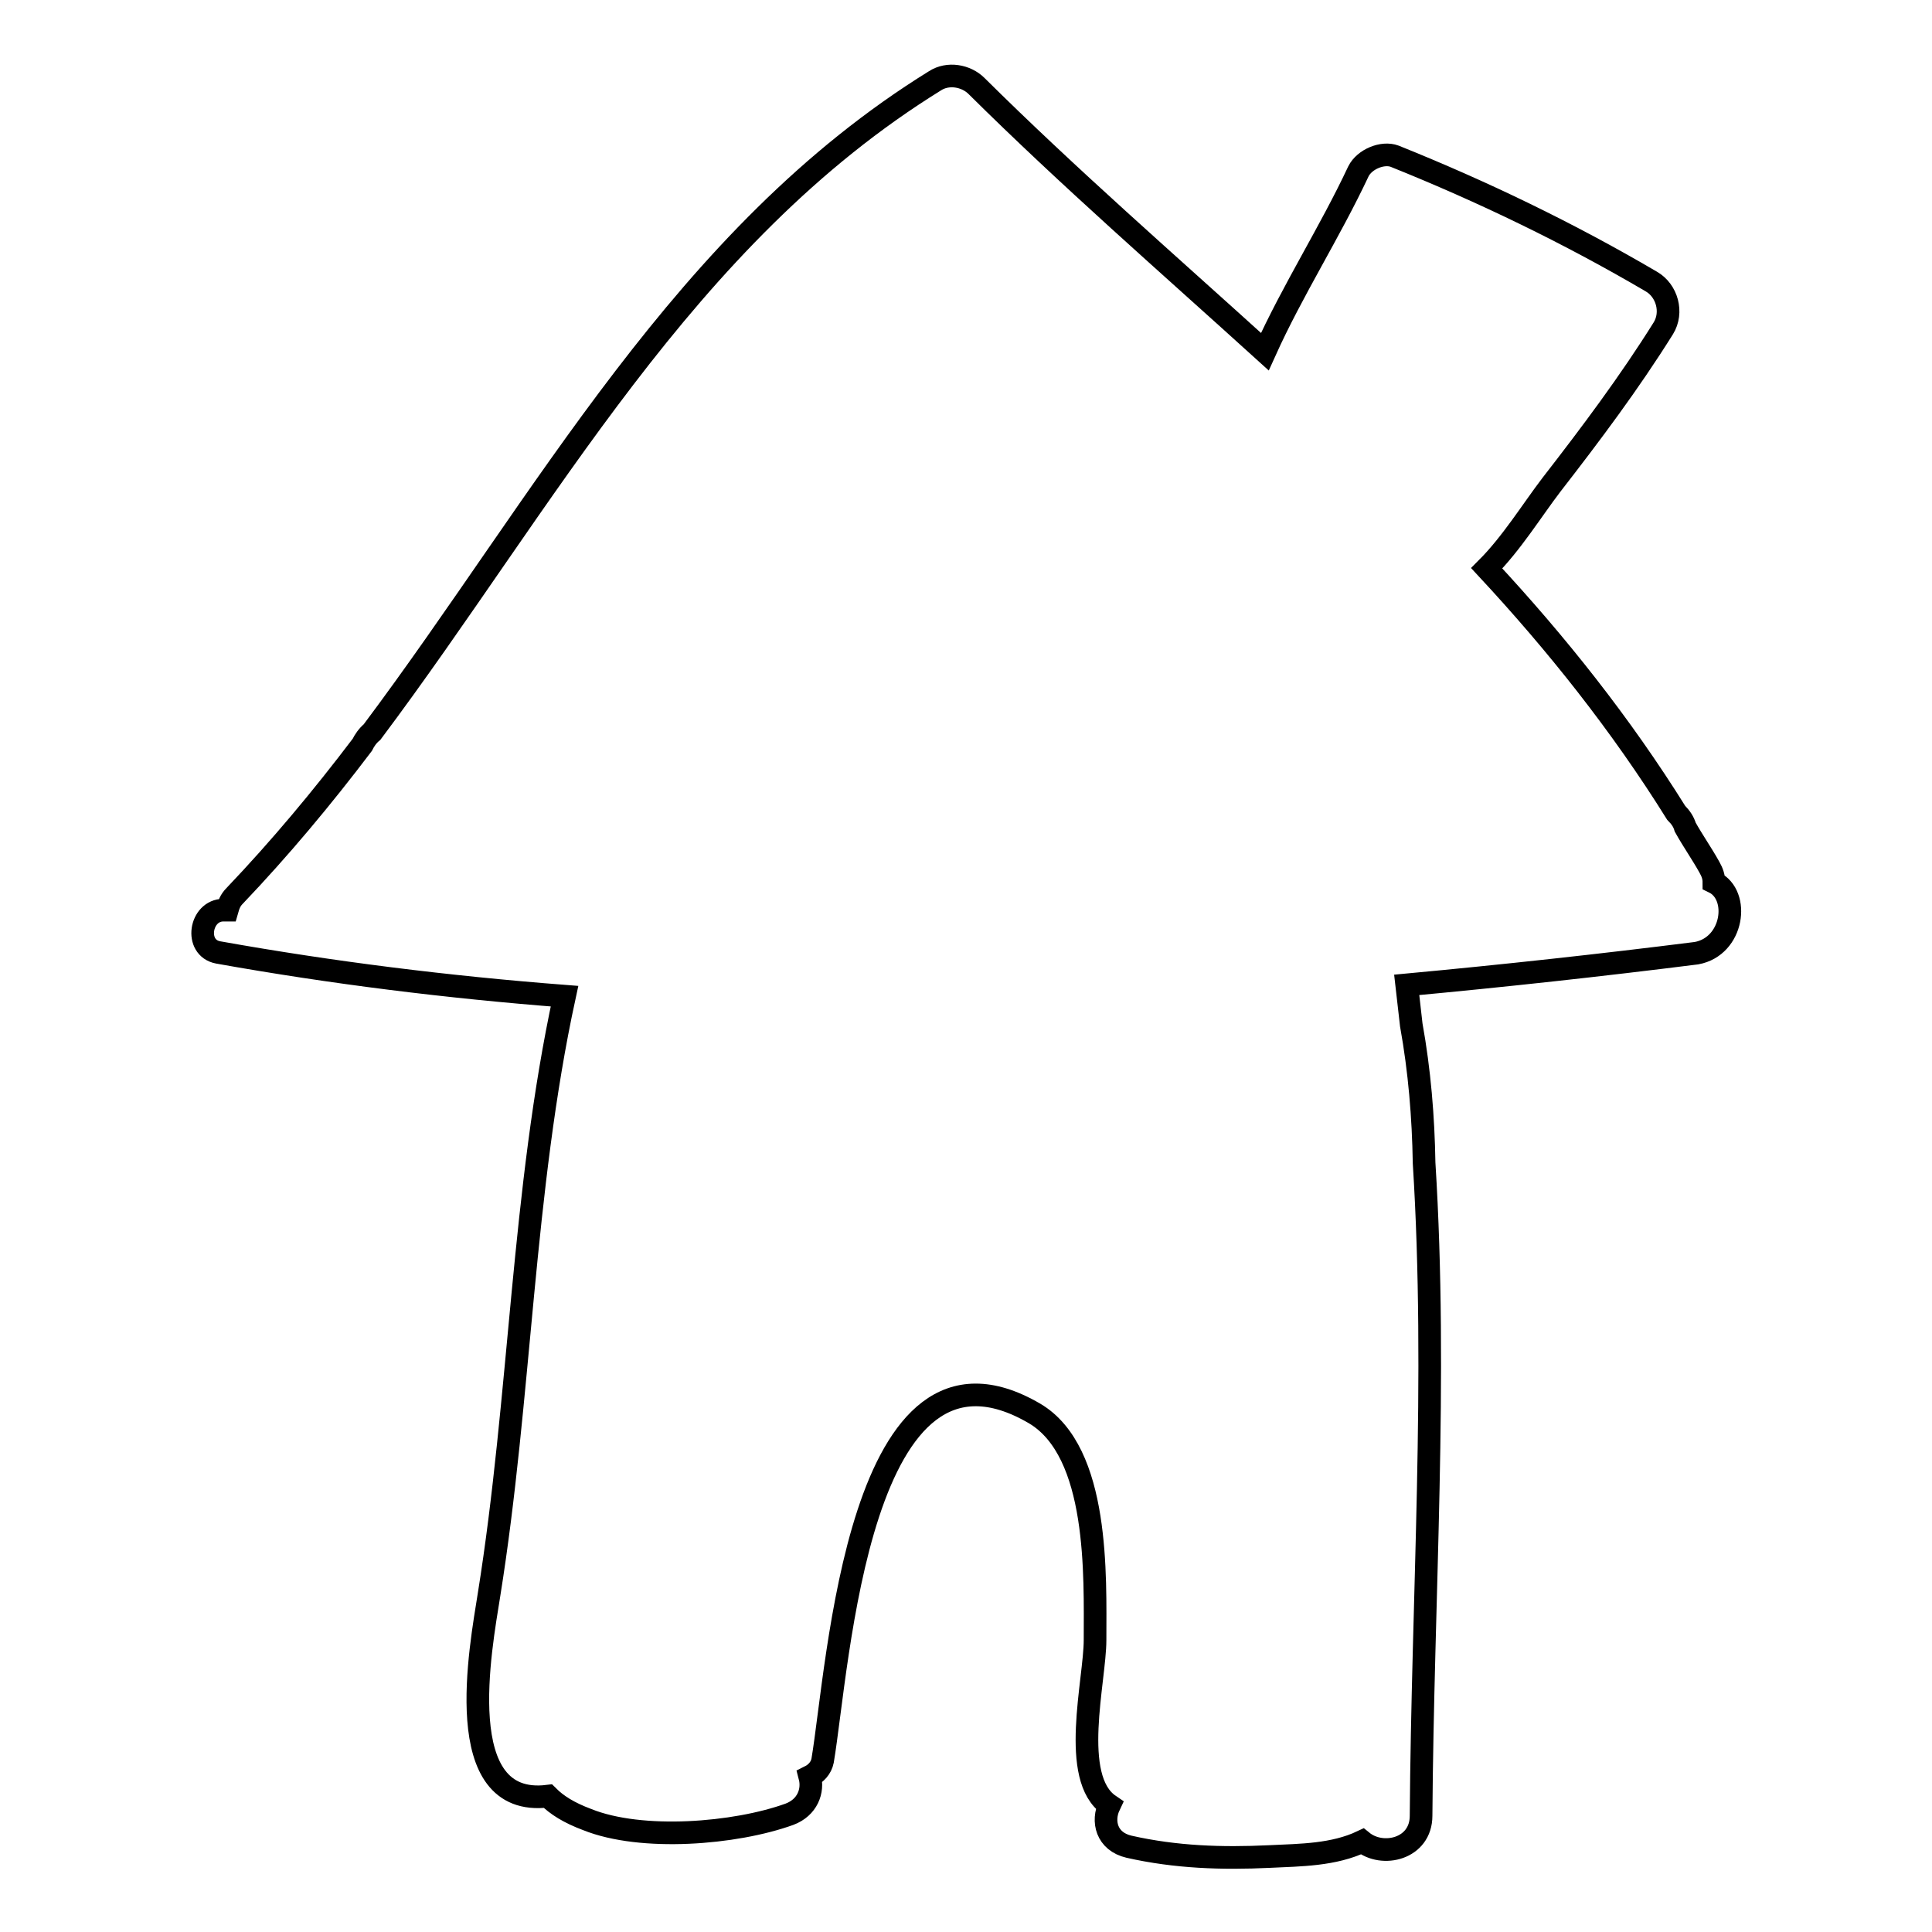 <?xml version="1.0" encoding="utf-8"?>
<!-- Svg Vector Icons : http://www.onlinewebfonts.com/icon -->
<!DOCTYPE svg PUBLIC "-//W3C//DTD SVG 1.1//EN" "http://www.w3.org/Graphics/SVG/1.1/DTD/svg11.dtd">
<svg version="1.1" xmlns="http://www.w3.org/2000/svg" xmlns:xlink="http://www.w3.org/1999/xlink" x="0px" y="0px" viewBox="0 0 256 256" enable-background="new 0 0 256 256" xml:space="preserve">
<g><g><g><path stroke-width="3" fill-opacity="0" stroke="#000000"  d="M227.1,116.9c0-0.7-0.2-1.3-0.6-2c-1-1.8-2.2-3.5-3.2-5.3c-0.2-0.7-0.6-1.3-1.2-1.9C214.8,96,206.3,85.3,197,75.3c3.3-3.3,6-7.7,8.6-11.1c5.2-6.7,10.3-13.5,14.8-20.7c1.3-2.1,0.5-5-1.6-6.2c-10.9-6.4-22.3-11.9-34-16.6c-1.6-0.6-4,0.4-4.8,2c-3.8,8.1-8.7,15.7-12.4,23.9c-12.9-11.7-26-23.1-38.2-35.2c-1.4-1.4-3.8-1.8-5.5-0.7C90.6,31.3,72.3,66.3,49.3,97c-0.6,0.5-1,1.1-1.3,1.7c-5.3,7-10.9,13.7-16.9,20c-0.6,0.6-0.8,1.2-1,1.9c-0.2,0-0.3,0-0.5,0c-3.1,0-3.9,5-0.7,5.6c15.1,2.7,30.4,4.6,45.9,5.8c-5.6,25.8-5.8,53.1-10,79.3c-1.1,7-5.2,28.3,7.8,26.7c1.2,1.2,2.8,2.2,5.2,3.1c7.2,2.9,19.6,1.9,26.8-0.7c2.4-0.9,3.2-3.1,2.7-5c0.8-0.4,1.5-1.1,1.7-2.1c2.1-12.4,4.7-59.7,28.1-46c8.6,5.1,8,21.6,8,30c0,5.4-3.4,18.3,1.9,21.9c-1,2.1-0.4,4.8,2.6,5.5c6.2,1.4,12.3,1.6,18.6,1.3c4.2-0.2,8.5-0.2,12.3-2c2.7,2.2,7.8,1,7.8-3.4c0.2-29,2.2-57.8,0.4-86.5c-0.1-6.1-0.6-12.2-1.7-18.3c-0.2-1.8-0.4-3.6-0.6-5.3c12.9-1.2,25.7-2.6,38.4-4.2C229.7,125.4,230.6,118.6,227.1,116.9z"/></g><g></g><g></g><g></g><g></g><g></g><g></g><g></g><g></g><g></g><g></g><g></g><g></g><g></g><g></g><g></g></g></g>
</svg>
